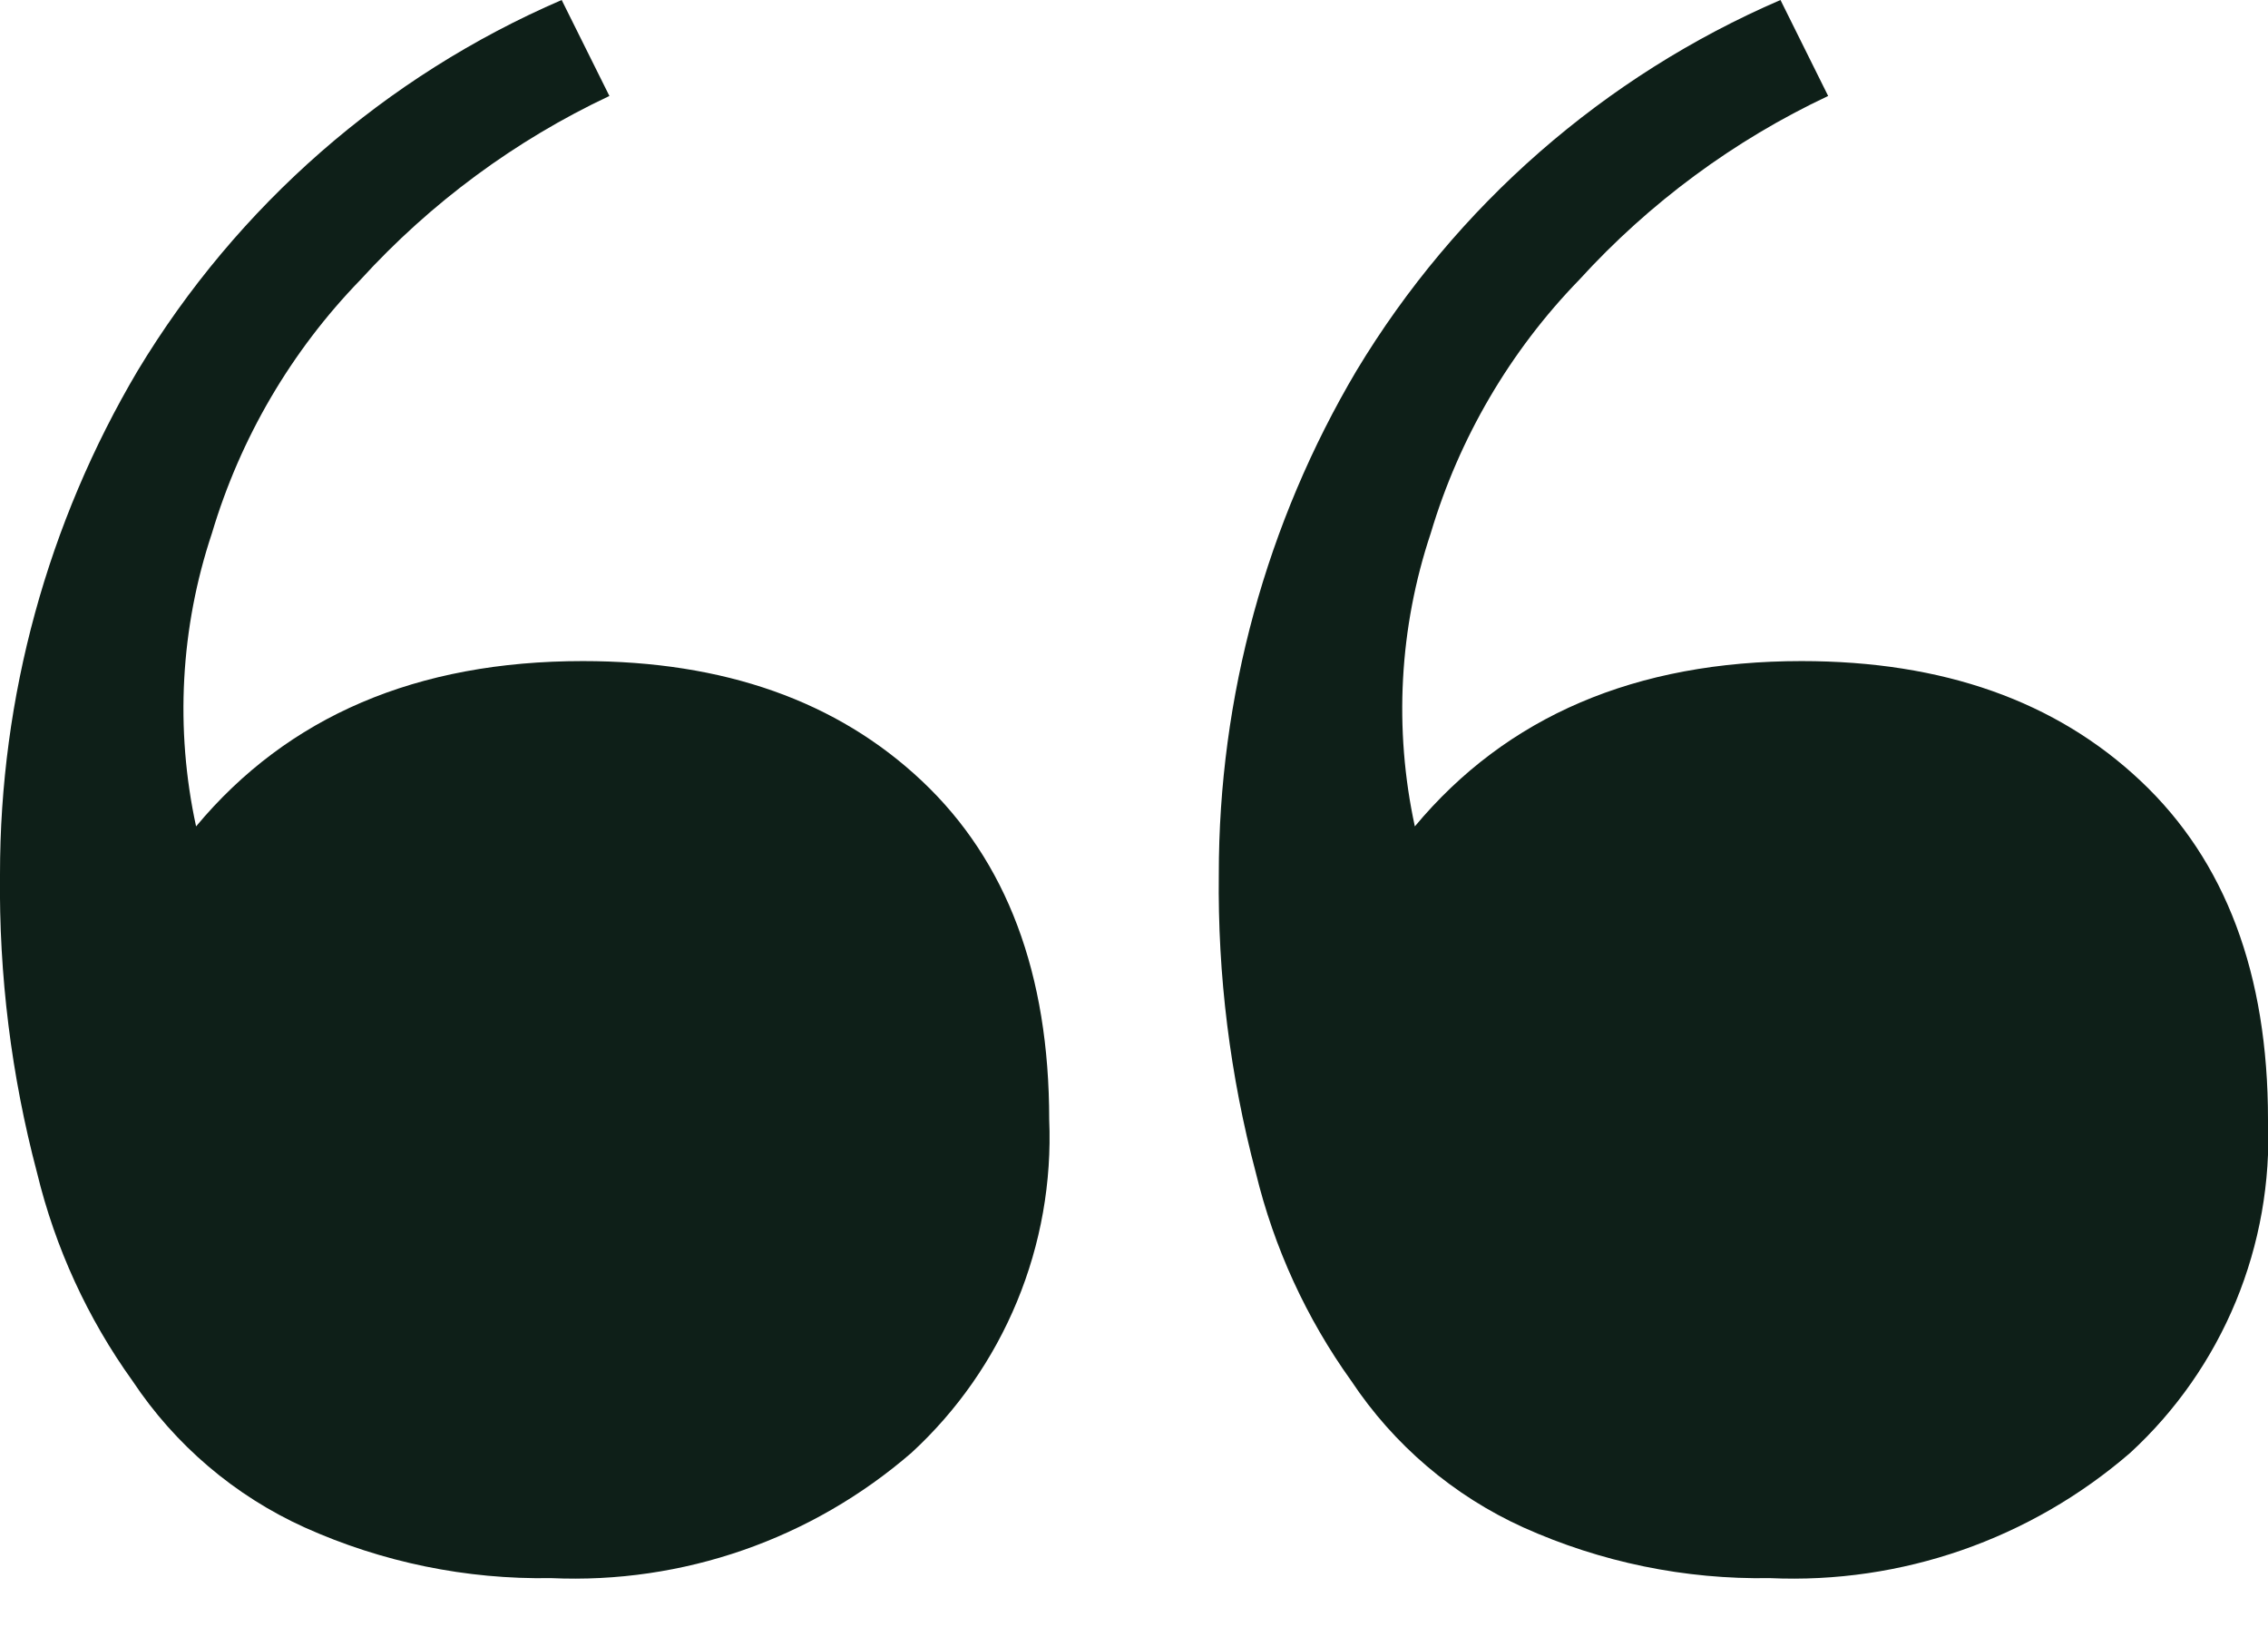 <svg width="46" height="33" viewBox="0 0 46 33" fill="none" xmlns="http://www.w3.org/2000/svg">
<path d="M11.178 32C9.457 32.03 7.751 31.679 6.18 30.973C4.761 30.331 3.551 29.301 2.687 28C1.777 26.733 1.12 25.302 0.752 23.784C0.229 21.81 -0.024 19.773 -0 17.73C-0.002 14.133 0.964 10.603 2.794 7.514C4.812 4.169 7.818 1.542 11.392 0L12.36 1.946C10.45 2.845 8.734 4.112 7.308 5.676C5.908 7.118 4.875 8.88 4.299 10.811C3.659 12.727 3.548 14.782 3.977 16.757C5.839 14.523 8.455 13.405 11.822 13.405C14.688 13.405 16.981 14.216 18.701 15.838C20.421 17.459 21.28 19.748 21.28 22.703C21.333 23.966 21.11 25.225 20.627 26.392C20.144 27.56 19.413 28.607 18.486 29.459C16.461 31.212 13.847 32.121 11.178 32ZM35.897 32C34.176 32.03 32.471 31.679 30.899 30.973C29.481 30.331 28.27 29.301 27.406 28C26.497 26.733 25.84 25.302 25.472 23.784C24.948 21.81 24.695 19.773 24.72 17.73C24.718 14.133 25.683 10.603 27.514 7.514C29.531 4.169 32.538 1.542 36.112 0L37.079 1.946C35.169 2.845 33.453 4.112 32.028 5.676C30.627 7.118 29.595 8.88 29.019 10.811C28.379 12.727 28.268 14.782 28.696 16.757C30.559 14.523 33.174 13.405 36.542 13.405C39.408 13.405 41.701 14.216 43.42 15.838C45.14 17.459 46 19.748 46 22.703C46.052 23.966 45.829 25.225 45.347 26.392C44.864 27.56 44.133 28.607 43.206 29.459C41.18 31.212 38.566 32.121 35.897 32Z" fill="#0E1F18"/>
</svg>

